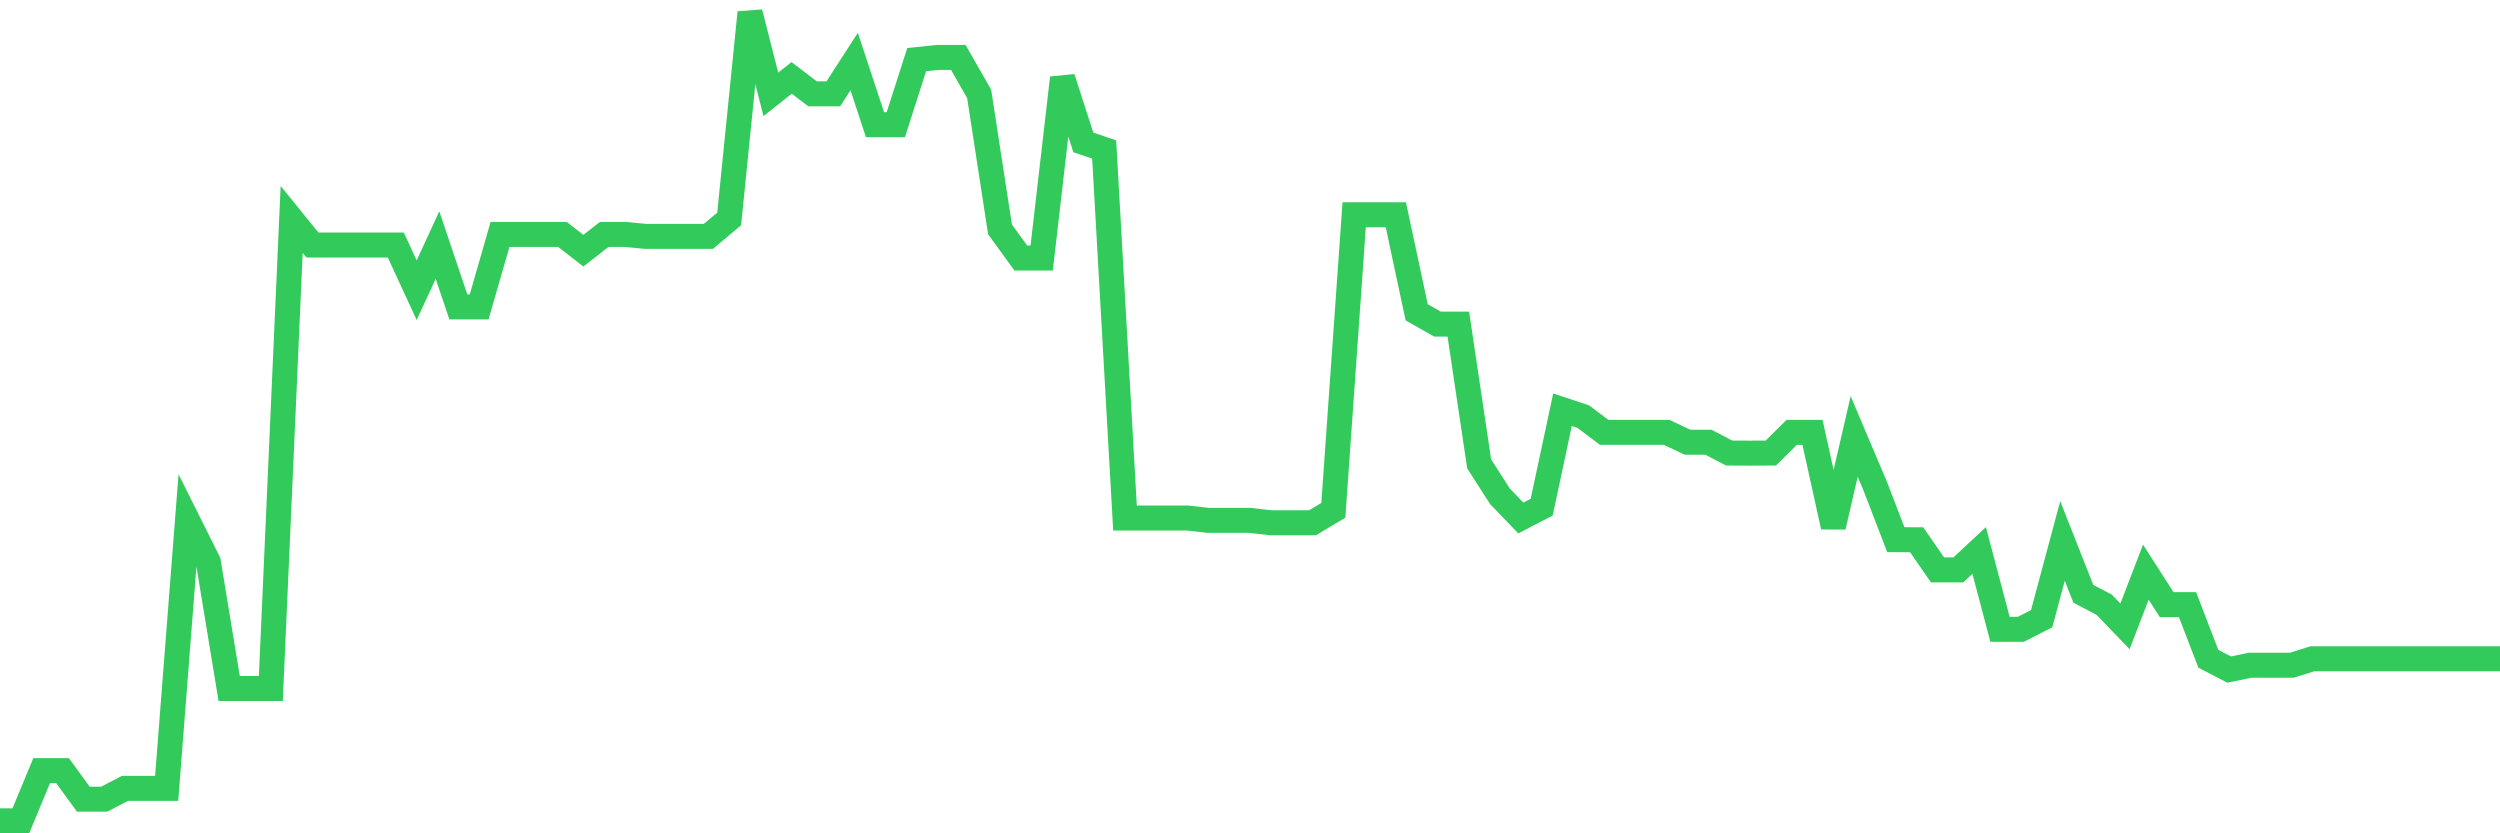 <svg
  xmlns="http://www.w3.org/2000/svg"
  xmlns:xlink="http://www.w3.org/1999/xlink"
  width="120"
  height="40"
  viewBox="0 0 120 40"
  preserveAspectRatio="none"
>
  <polyline
    points="0,39.4 1,39.4 2,36.989 3,36.989 4,38.361 5,38.361 6,37.841 7,37.841 8,37.841 9,24.968 10,26.969 11,33.049 12,33.049 13,33.049 14,10.531 15,11.763 16,11.763 17,11.763 18,11.763 19,11.763 20,13.93 21,11.763 22,14.73 23,14.73 24,11.254 25,11.254 26,11.254 27,11.254 28,12.033 29,11.254 30,11.254 31,11.347 32,11.347 33,11.347 34,11.347 35,10.51 36,0.6 37,4.529 38,3.739 39,4.503 40,4.503 41,2.954 42,5.984 43,5.984 44,2.861 45,2.757 46,2.757 47,4.508 48,11.009 49,12.387 50,12.387 51,3.739 52,6.836 53,7.174 54,24.864 55,24.864 56,24.864 57,24.864 58,24.979 59,24.979 60,24.979 61,25.093 62,25.093 63,25.093 64,24.495 65,10.308 66,10.308 67,10.308 68,14.99 69,15.557 70,15.557 71,22.266 72,23.825 73,24.864 74,24.345 75,19.667 76,20 77,20.754 78,20.754 79,20.754 80,20.754 81,21.226 82,21.226 83,21.746 84,21.751 85,21.746 86,20.754 87,20.754 88,25.285 89,20.951 90,23.31 91,25.904 92,25.909 93,27.354 94,27.354 95,26.423 96,30.207 97,30.207 98,29.697 99,25.966 100,28.502 101,29.027 102,30.066 103,27.463 104,29.022 105,29.022 106,31.62 107,32.14 108,31.932 109,31.932 110,31.932 111,31.62 112,31.62 113,31.62 114,31.62 115,31.62 116,31.62 117,31.62 118,31.62 119,31.62 120,31.62"
    fill="none"
    stroke="#32ca5b"
    stroke-width="1.2"
  >
  </polyline>
</svg>